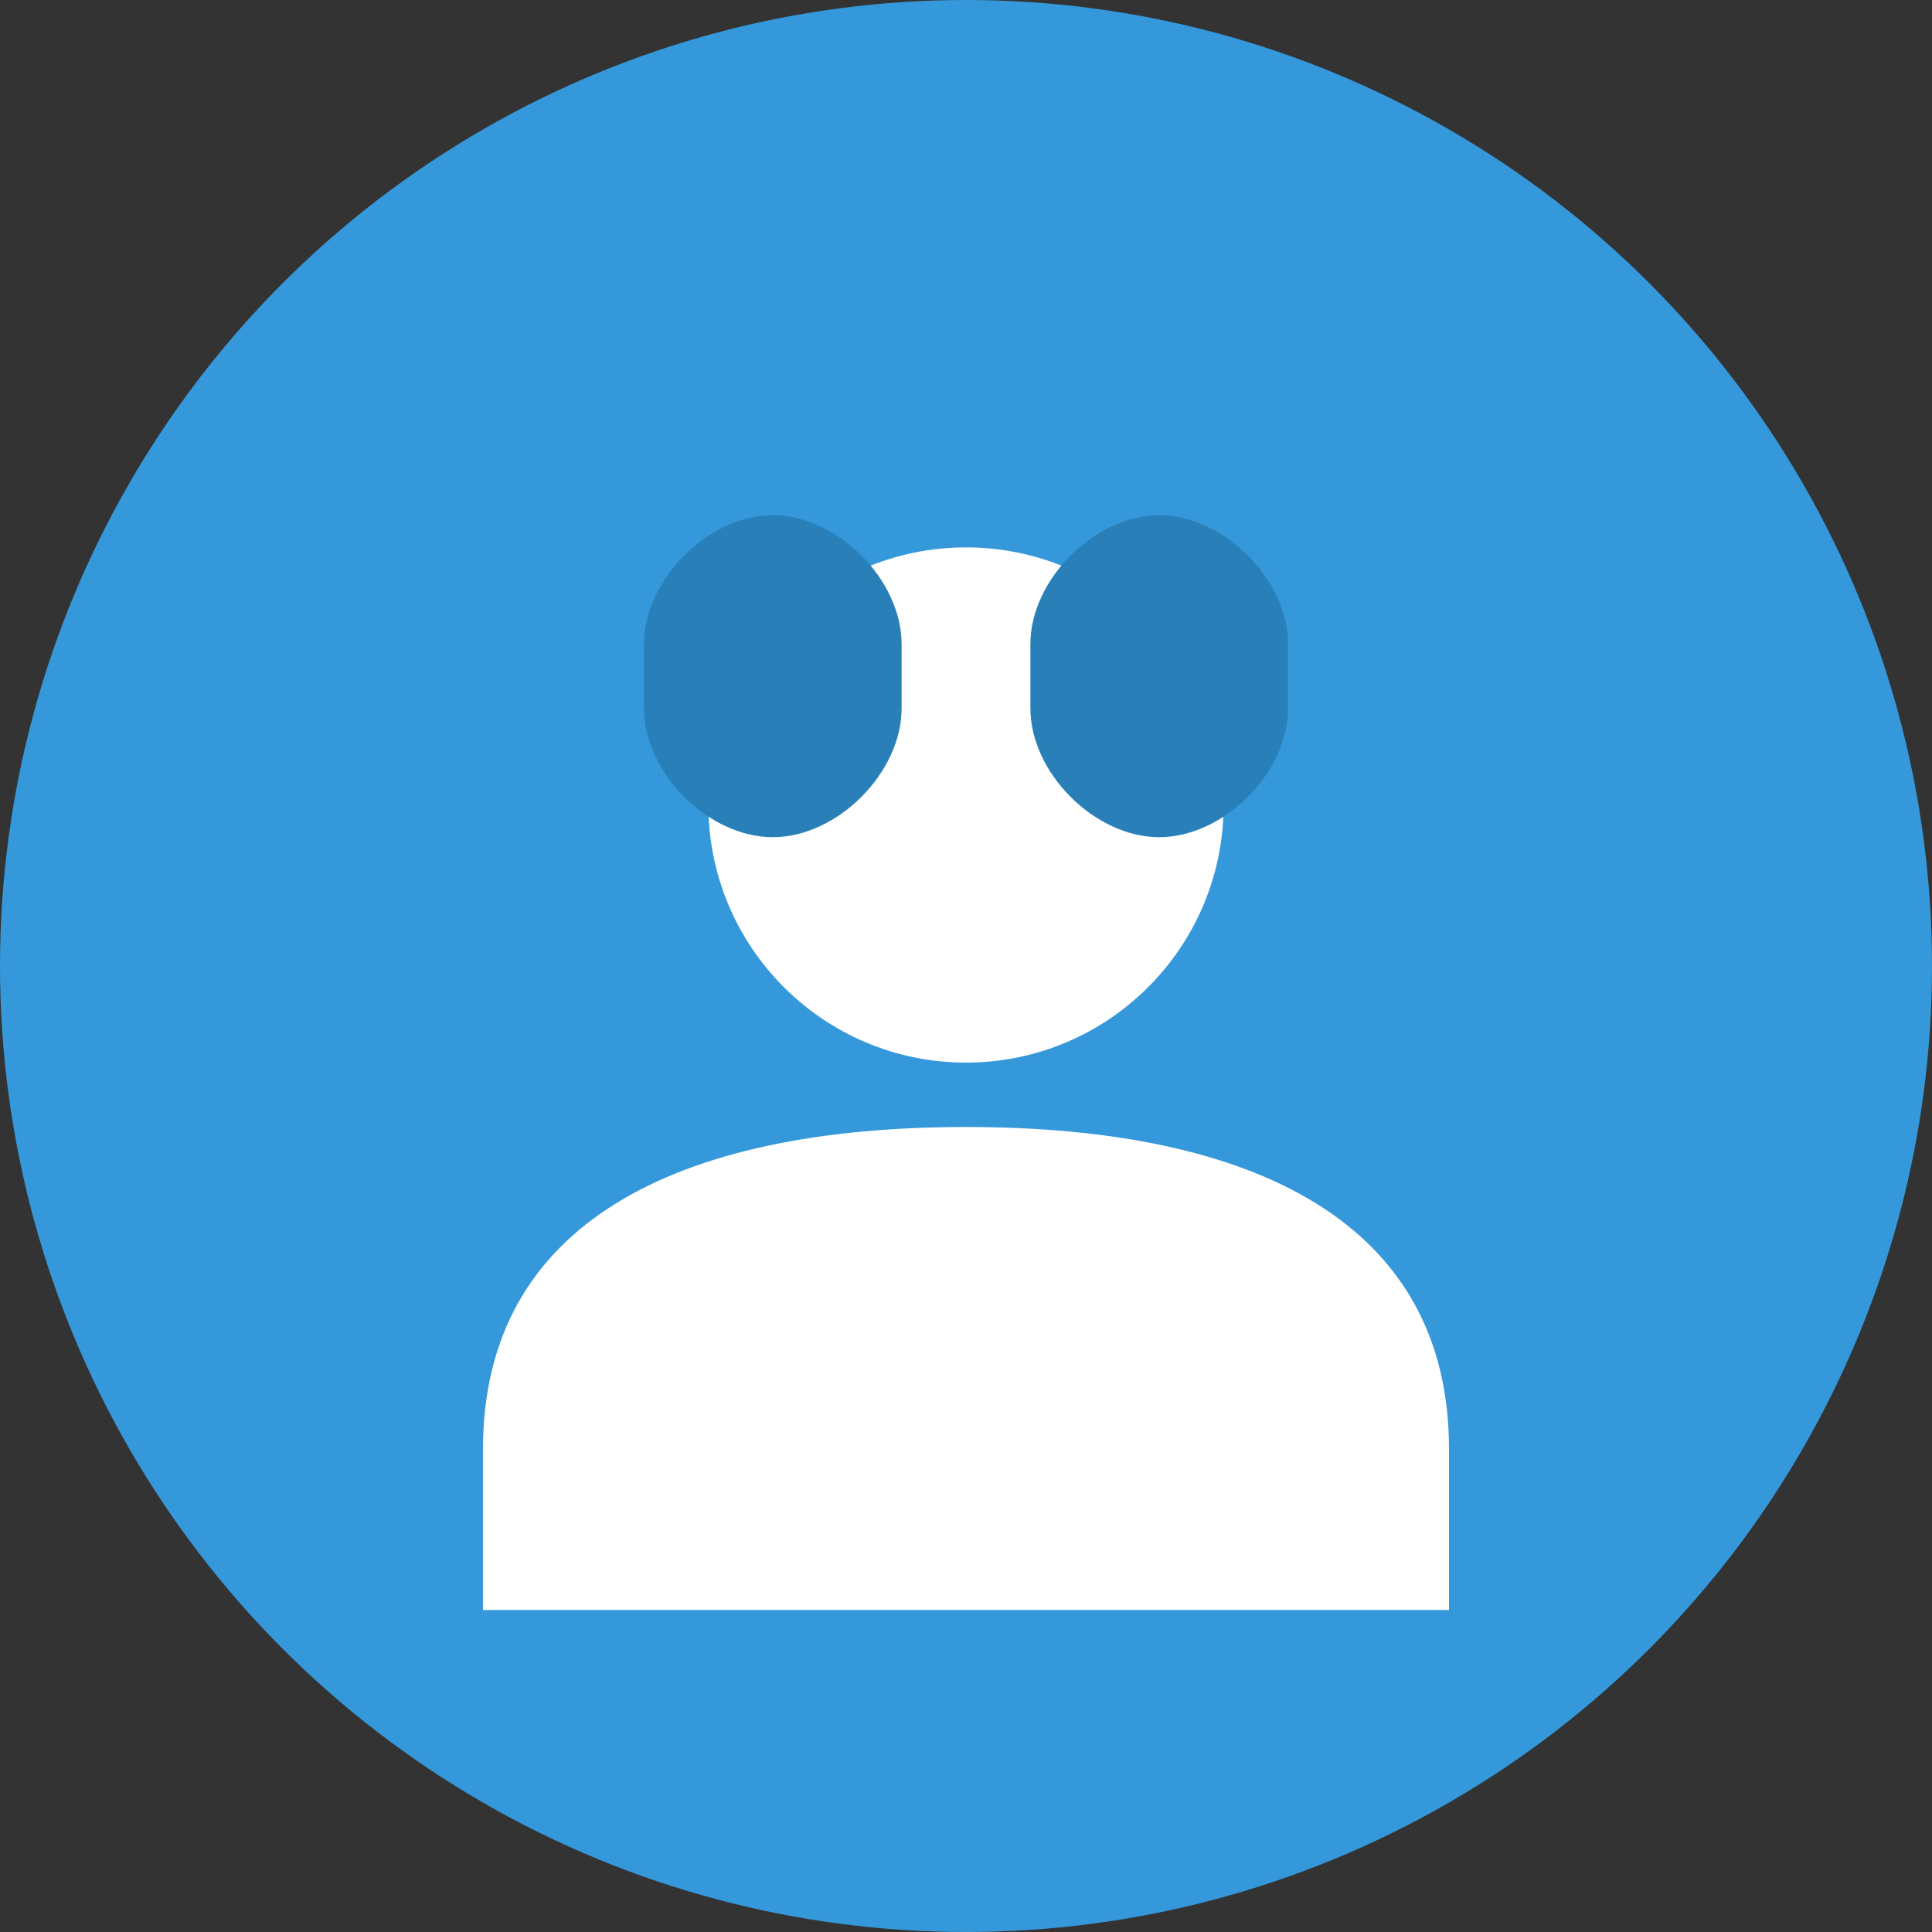 <svg width="60" height="60" viewBox="0 0 60 60" fill="none" xmlns="http://www.w3.org/2000/svg">
  <rect x="0" y="0" width="60" height="60" fill="#333333" stroke="none"/>
  <circle cx="30" cy="30" r="30" fill="#3498db"/>
  <circle cx="30" cy="25" r="8" fill="white"/>
  <path d="M15 45C15 38 21 35 30 35C39 35 45 38 45 45V50H15V45Z" fill="white"/>
  <path d="M20 20C20 18 22 16 24 16C26 16 28 18 28 20V22C28 24 26 26 24 26C22 26 20 24 20 22V20Z" fill="#2980b9"/>
  <path d="M32 20C32 18 34 16 36 16C38 16 40 18 40 20V22C40 24 38 26 36 26C34 26 32 24 32 22V20Z" fill="#2980b9"/>
</svg>
